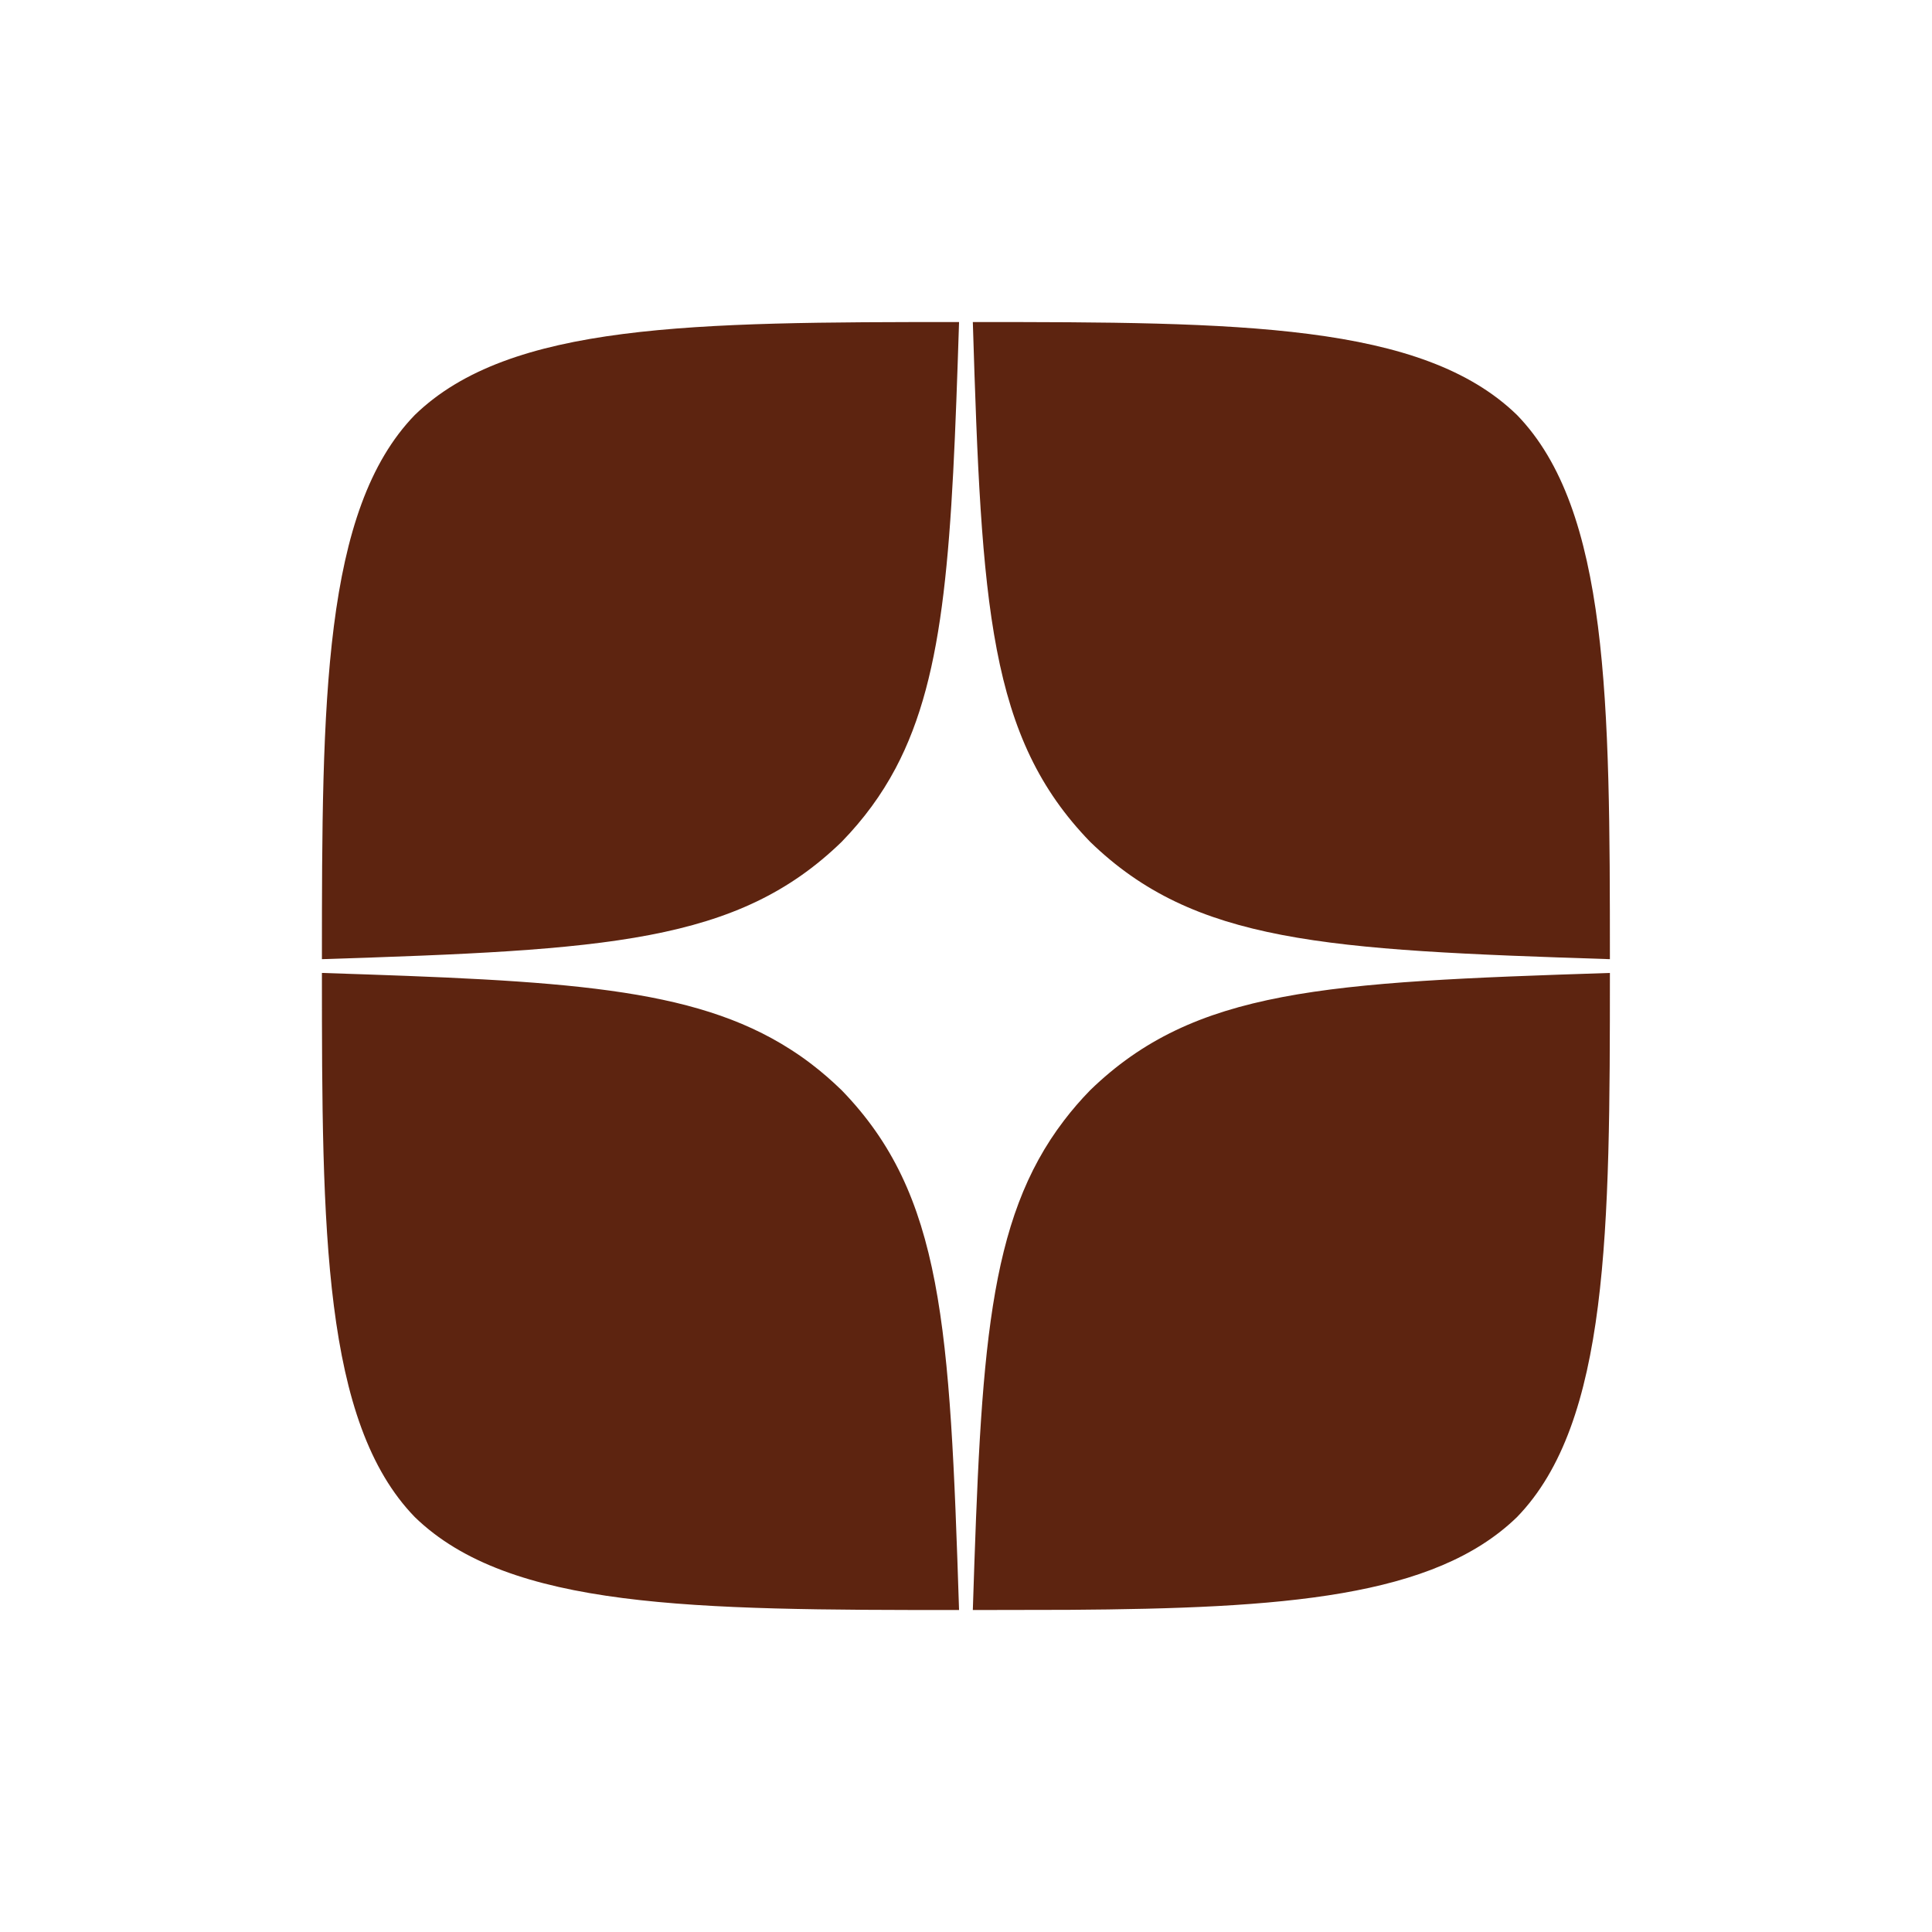 <?xml version="1.0" encoding="UTF-8"?> <svg xmlns="http://www.w3.org/2000/svg" width="32" height="32" viewBox="0 0 32 32" fill="none"><g clip-path="url(#clip0_315_10677)"><path d="M5.332 16.115C9.318 16.244 11.476 16.345 13.092 17.381C13.151 17.419 13.21 17.458 13.269 17.499C13.327 17.54 13.385 17.582 13.442 17.626C13.614 17.757 13.779 17.901 13.941 18.058C15.618 19.787 15.732 21.943 15.885 26.667C11.481 26.667 8.441 26.652 6.871 25.128C5.347 23.558 5.332 20.374 5.332 16.115ZM26.665 16.115C26.665 20.374 26.65 23.558 25.126 25.128C23.753 26.461 21.254 26.64 17.7 26.664L16.113 26.667C16.251 22.387 16.358 20.215 17.624 18.558C17.755 18.386 17.898 18.22 18.056 18.058C19.785 16.381 21.942 16.268 26.665 16.115ZM15.885 5.334C15.766 9.024 15.669 11.148 14.834 12.725C14.6 13.166 14.308 13.565 13.941 13.943C12.212 15.62 10.056 15.734 5.332 15.887C5.332 11.628 5.347 8.443 6.871 6.873C8.441 5.349 11.489 5.334 15.885 5.334ZM16.113 5.334C20.517 5.334 23.556 5.349 25.126 6.873C26.65 8.443 26.665 11.628 26.665 15.887C21.941 15.734 19.785 15.62 18.056 13.943C16.38 12.214 16.258 10.058 16.113 5.334Z" fill="#5D2410"></path></g><defs><clipPath id="clip0_315_10677"><rect width="32" height="32" fill="white"></rect></clipPath></defs></svg> 